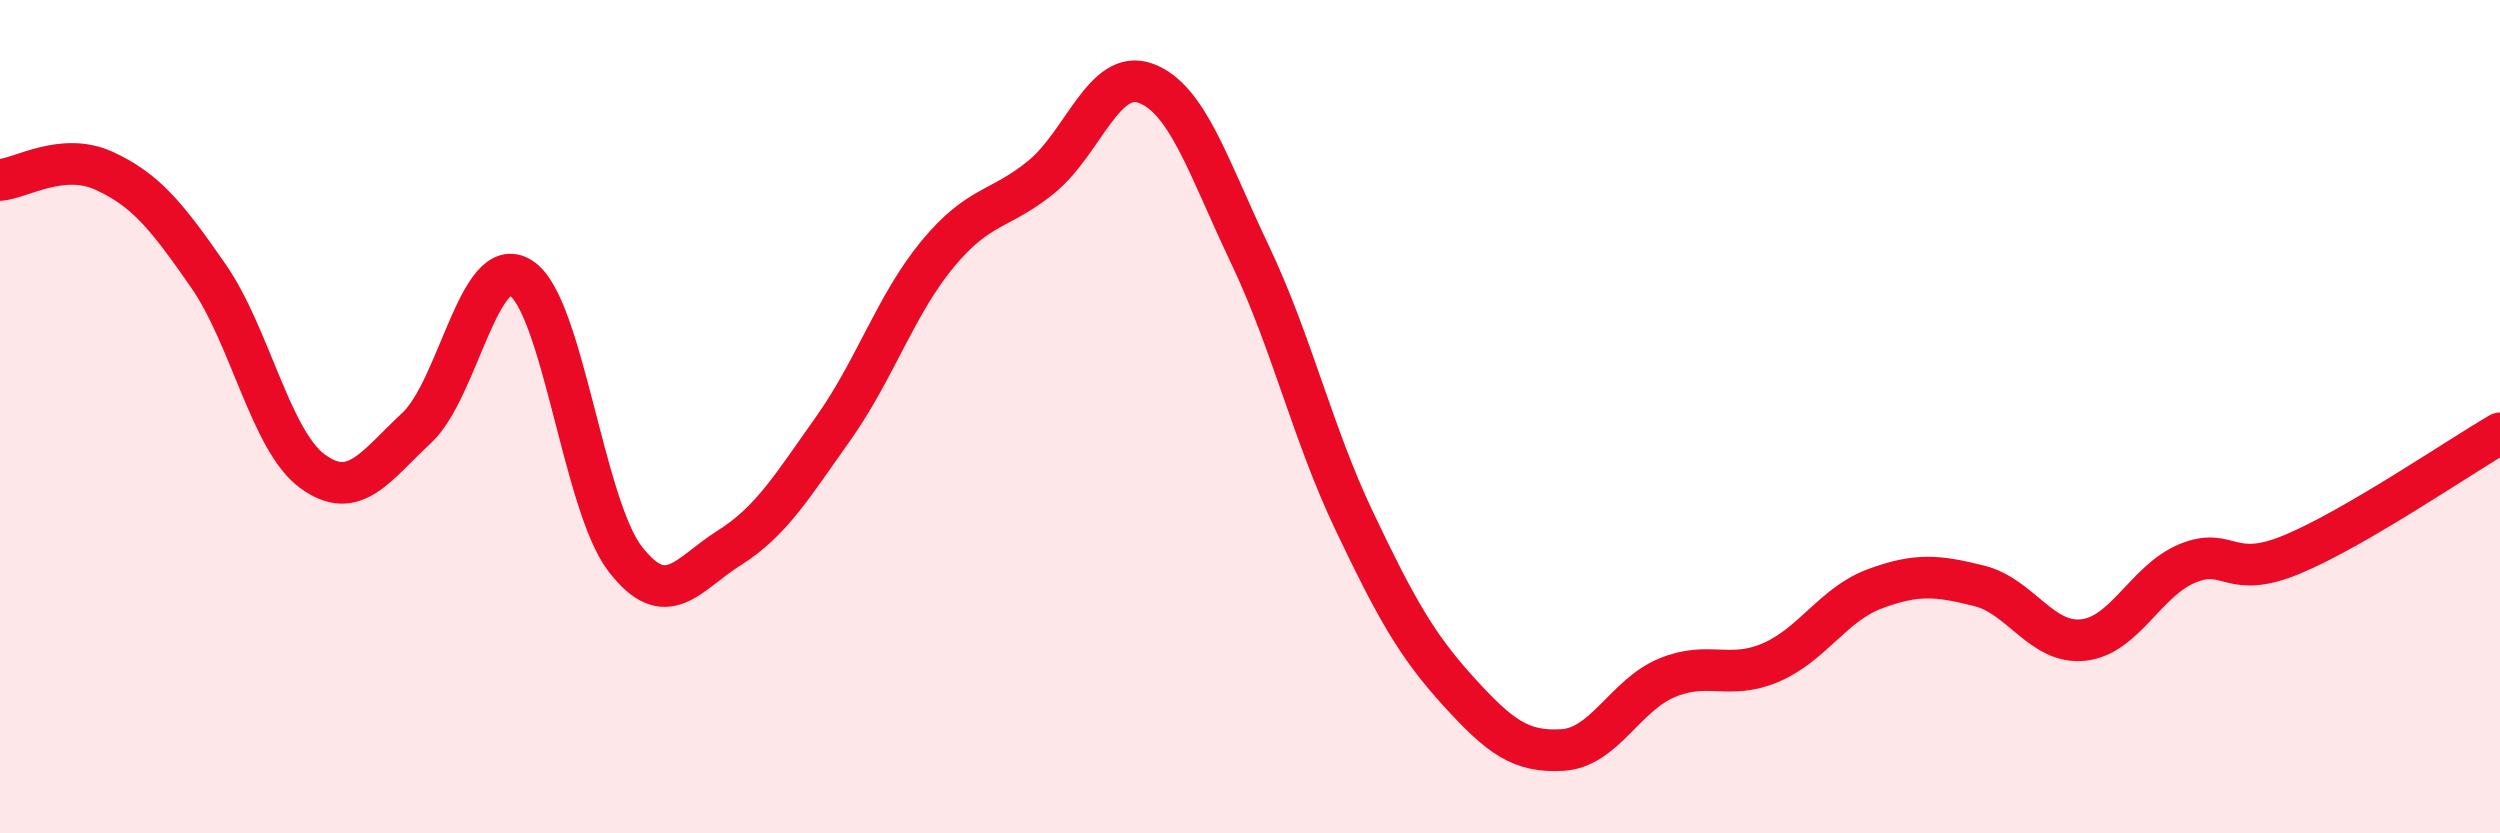 
    <svg width="60" height="20" viewBox="0 0 60 20" xmlns="http://www.w3.org/2000/svg">
      <path
        d="M 0,4.32 C 0.5,4.28 1.5,3.64 2.5,4.1 C 3.5,4.56 4,5.18 5,6.62 C 6,8.06 6.5,10.58 7.5,11.31 C 8.5,12.04 9,11.2 10,10.27 C 11,9.34 11.5,6.04 12.5,6.67 C 13.5,7.3 14,12.11 15,13.41 C 16,14.71 16.5,13.78 17.5,13.15 C 18.5,12.52 19,11.69 20,10.28 C 21,8.87 21.5,7.31 22.5,6.1 C 23.5,4.89 24,5.06 25,4.24 C 26,3.42 26.5,1.63 27.5,2 C 28.5,2.37 29,4.01 30,6.11 C 31,8.21 31.5,10.4 32.5,12.5 C 33.5,14.6 34,15.49 35,16.59 C 36,17.69 36.5,18.06 37.5,18 C 38.5,17.94 39,16.69 40,16.27 C 41,15.85 41.5,16.33 42.5,15.9 C 43.5,15.47 44,14.5 45,14.13 C 46,13.76 46.5,13.81 47.5,14.06 C 48.5,14.31 49,15.47 50,15.36 C 51,15.25 51.5,13.93 52.5,13.52 C 53.5,13.11 53.5,13.93 55,13.31 C 56.5,12.69 59,10.98 60,10.4L60 20L0 20Z"
        fill="#EB0A25"
        opacity="0.1"
        stroke-linecap="round"
        stroke-linejoin="round"
      />
      <path
        d="M 0,4.32 C 0.5,4.28 1.5,3.64 2.5,4.1 C 3.5,4.56 4,5.18 5,6.62 C 6,8.06 6.5,10.58 7.5,11.31 C 8.5,12.04 9,11.2 10,10.27 C 11,9.34 11.5,6.04 12.5,6.67 C 13.5,7.3 14,12.11 15,13.41 C 16,14.71 16.5,13.78 17.5,13.15 C 18.5,12.52 19,11.69 20,10.28 C 21,8.87 21.5,7.31 22.5,6.1 C 23.5,4.89 24,5.06 25,4.24 C 26,3.42 26.5,1.63 27.5,2 C 28.5,2.37 29,4.01 30,6.11 C 31,8.21 31.5,10.4 32.5,12.5 C 33.5,14.6 34,15.49 35,16.59 C 36,17.69 36.5,18.06 37.5,18 C 38.5,17.94 39,16.69 40,16.27 C 41,15.85 41.5,16.33 42.5,15.9 C 43.5,15.47 44,14.5 45,14.13 C 46,13.76 46.5,13.81 47.5,14.06 C 48.5,14.31 49,15.47 50,15.36 C 51,15.25 51.5,13.93 52.5,13.52 C 53.5,13.11 53.5,13.93 55,13.31 C 56.5,12.69 59,10.98 60,10.4"
        stroke="#EB0A25"
        stroke-width="1"
        fill="none"
        stroke-linecap="round"
        stroke-linejoin="round"
      />
    </svg>
  